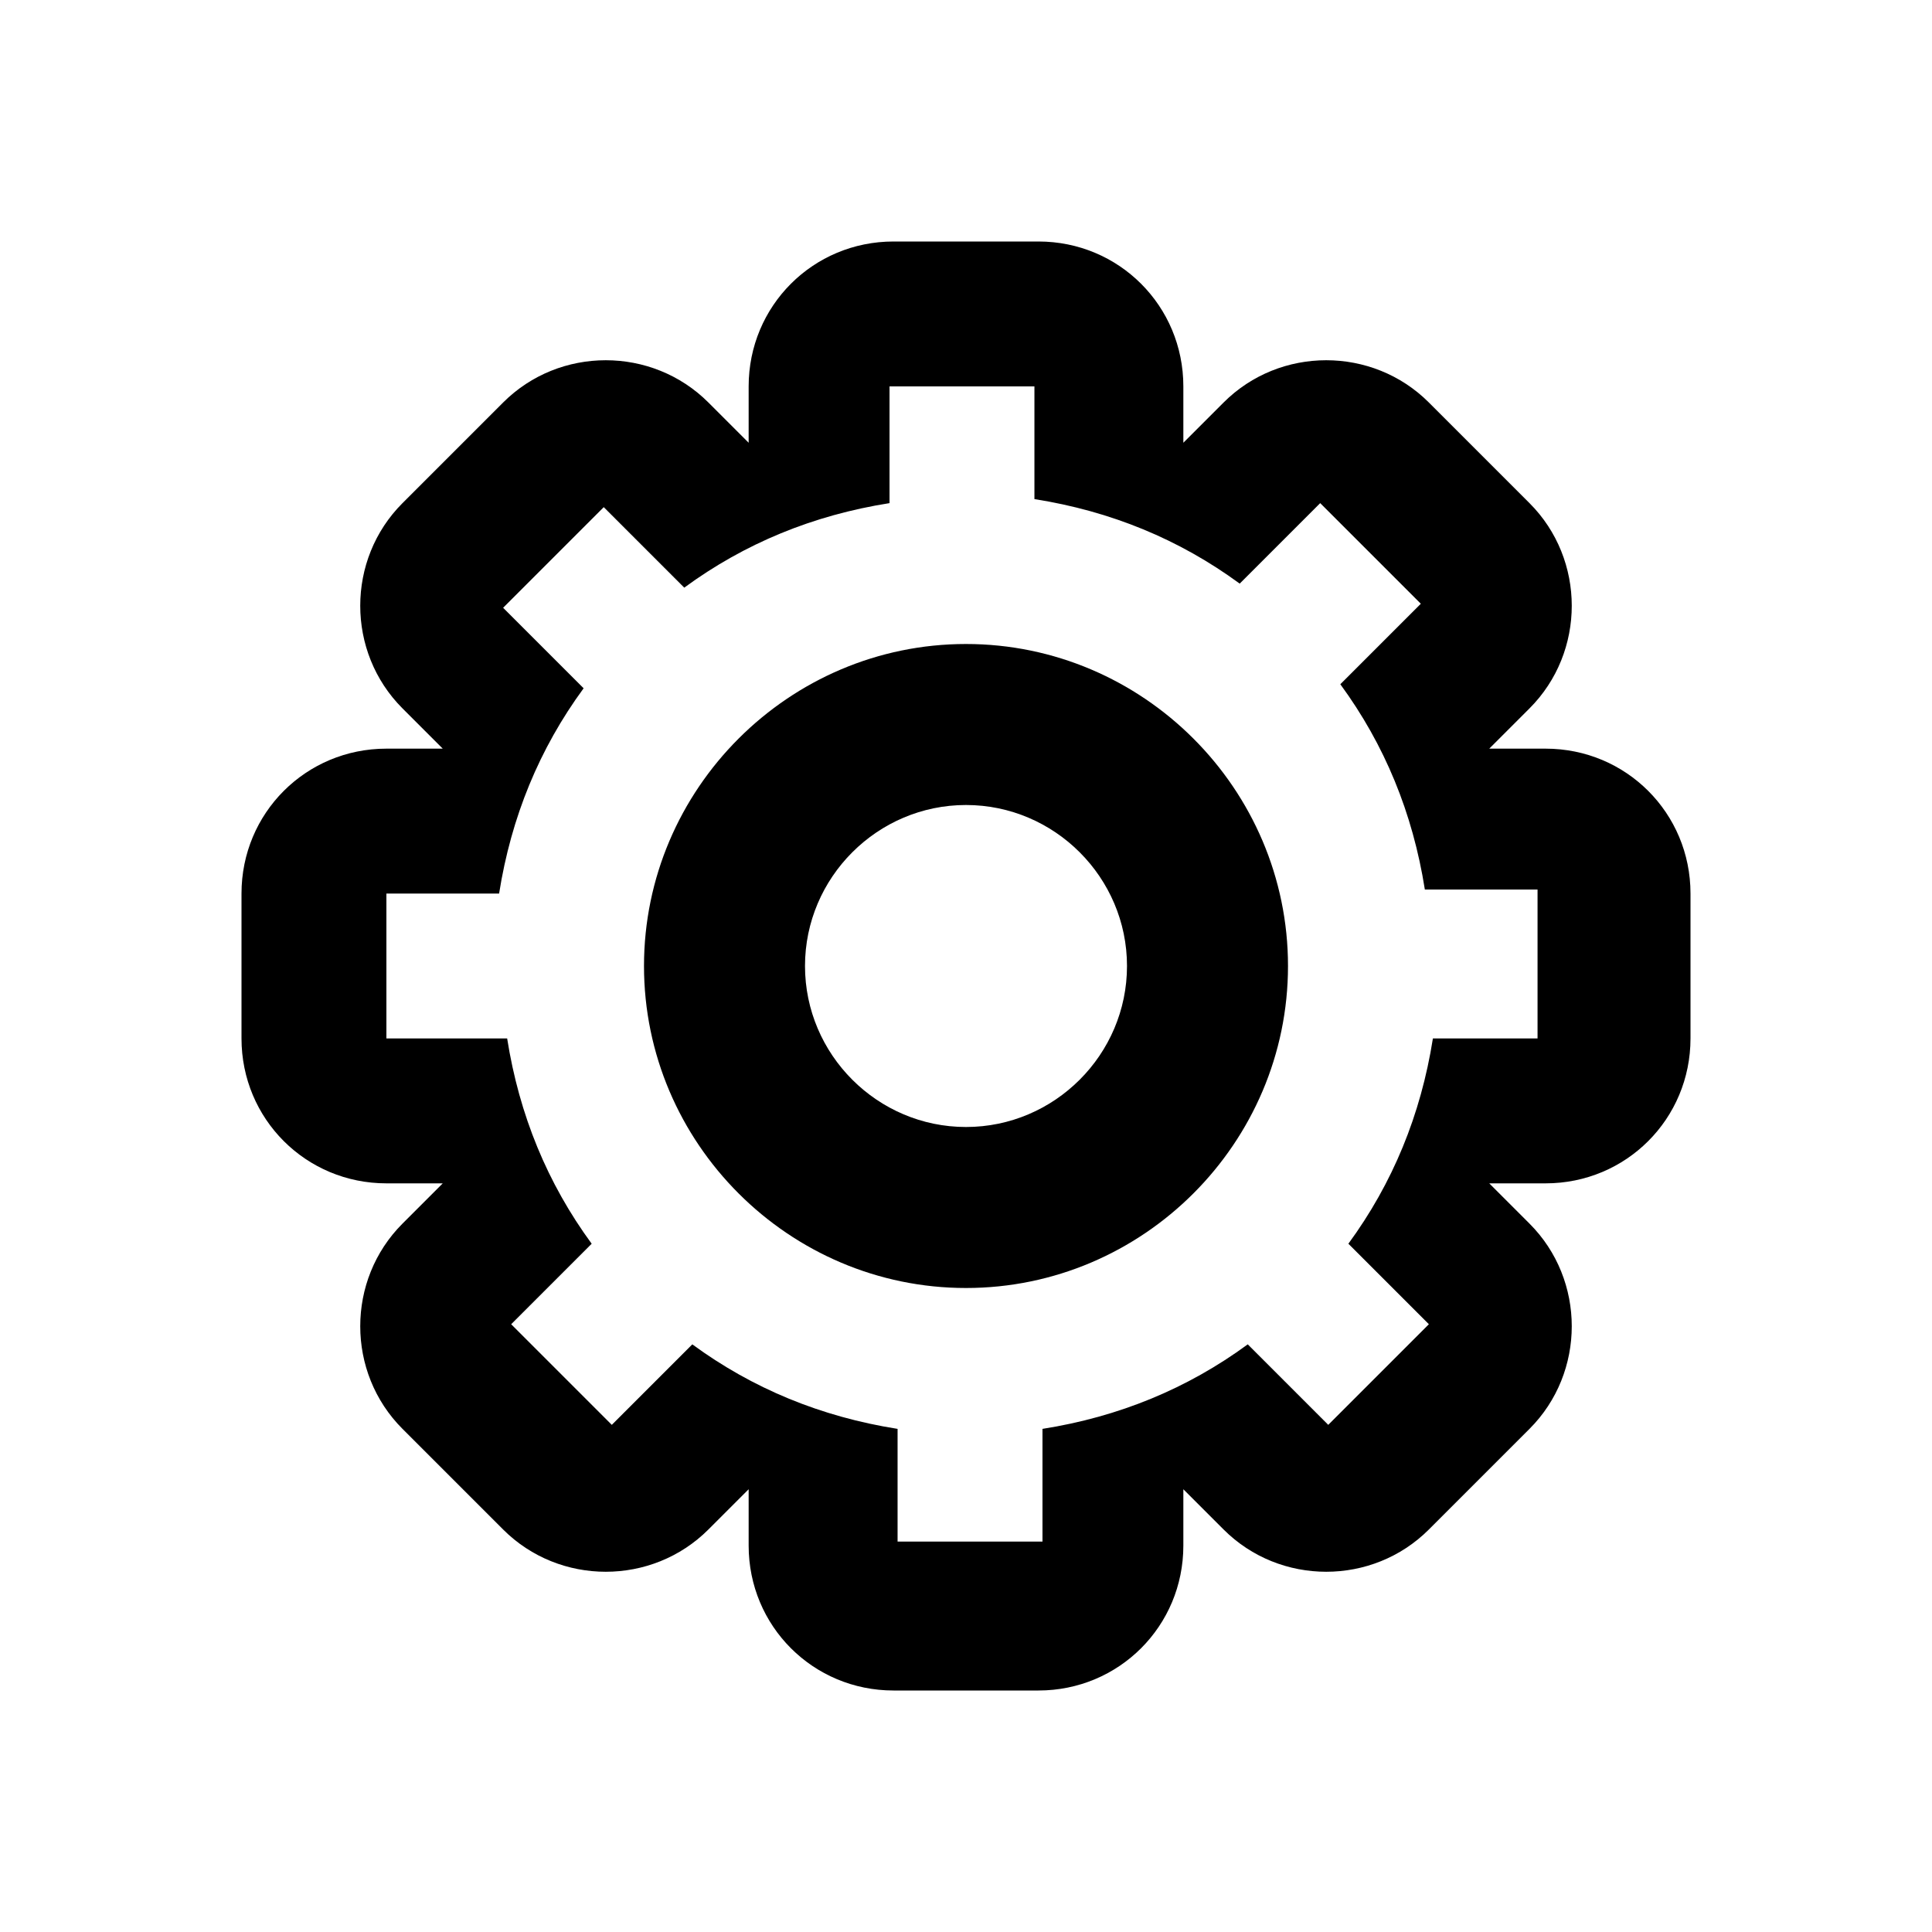 <?xml version="1.0" standalone="no"?><!DOCTYPE svg PUBLIC "-//W3C//DTD SVG 1.1//EN" "http://www.w3.org/Graphics/SVG/1.1/DTD/svg11.dtd"><svg t="1728442445423" class="icon" viewBox="0 0 1024 1024" version="1.1" xmlns="http://www.w3.org/2000/svg" p-id="1286" xmlns:xlink="http://www.w3.org/1999/xlink" width="128" height="128"><path d="M512 341.333c-93.867 0-170.667 76.8-170.667 170.667s76.8 170.667 170.667 170.667 170.667-76.8 170.667-170.667-76.8-170.667-170.667-170.667z m0 256c-46.933 0-85.333-38.4-85.333-85.333s38.4-85.333 85.333-85.333 85.333 38.4 85.333 85.333-38.4 85.333-85.333 85.333z" p-id="1287"></path><path d="M819.2 396.8H789.333l21.333-21.333c29.867-29.867 29.867-78.933 0-108.8L757.333 213.333c-29.867-29.867-78.933-29.867-108.8 0l-21.333 21.333V204.8c0-42.667-34.133-76.8-76.8-76.8h-76.8c-42.667 0-76.8 34.133-76.8 76.8V234.667l-21.333-21.333c-29.867-29.867-78.933-29.867-108.8 0L213.333 266.667c-29.867 29.867-29.867 78.933 0 108.8l21.333 21.333H204.8c-42.667 0-76.8 34.133-76.8 76.8v76.8c0 42.667 34.133 76.8 76.8 76.8H234.667l-21.333 21.333c-29.867 29.867-29.867 78.933 0 108.8l53.333 53.333c29.867 29.867 78.933 29.867 108.8 0l21.333-21.333v29.867c0 42.667 34.133 76.8 76.8 76.8h76.8c42.667 0 76.8-34.133 76.8-76.8V789.333l21.333 21.333c29.867 29.867 78.933 29.867 108.8 0l53.333-53.333c29.867-29.867 29.867-78.933 0-108.8l-21.333-21.333h29.867c42.667 0 76.8-34.133 76.8-76.8v-76.8c0-42.667-34.133-76.8-76.8-76.8z m0 153.6h-59.733c-6.4 40.533-21.333 76.8-44.8 108.8l42.667 42.667-53.333 53.333-42.667-42.667c-32 23.467-68.267 38.4-108.8 44.8v59.733h-76.8v-59.733c-40.533-6.4-76.8-21.333-108.8-44.8l-42.667 42.667-53.333-53.333 42.667-42.667c-23.467-32-38.4-68.267-44.8-108.8h-64v-76.8h59.733c6.4-40.533 21.333-76.8 44.8-108.8l-42.667-42.667 53.333-53.333 42.667 42.667c32-23.467 68.267-38.4 108.8-44.8V204.8h76.8v59.733c40.533 6.4 76.8 21.333 108.8 44.8l42.667-42.667 53.333 53.333-42.667 42.667c23.467 32 38.4 68.267 44.8 108.8h59.733v78.933z" p-id="1288"></path></svg>